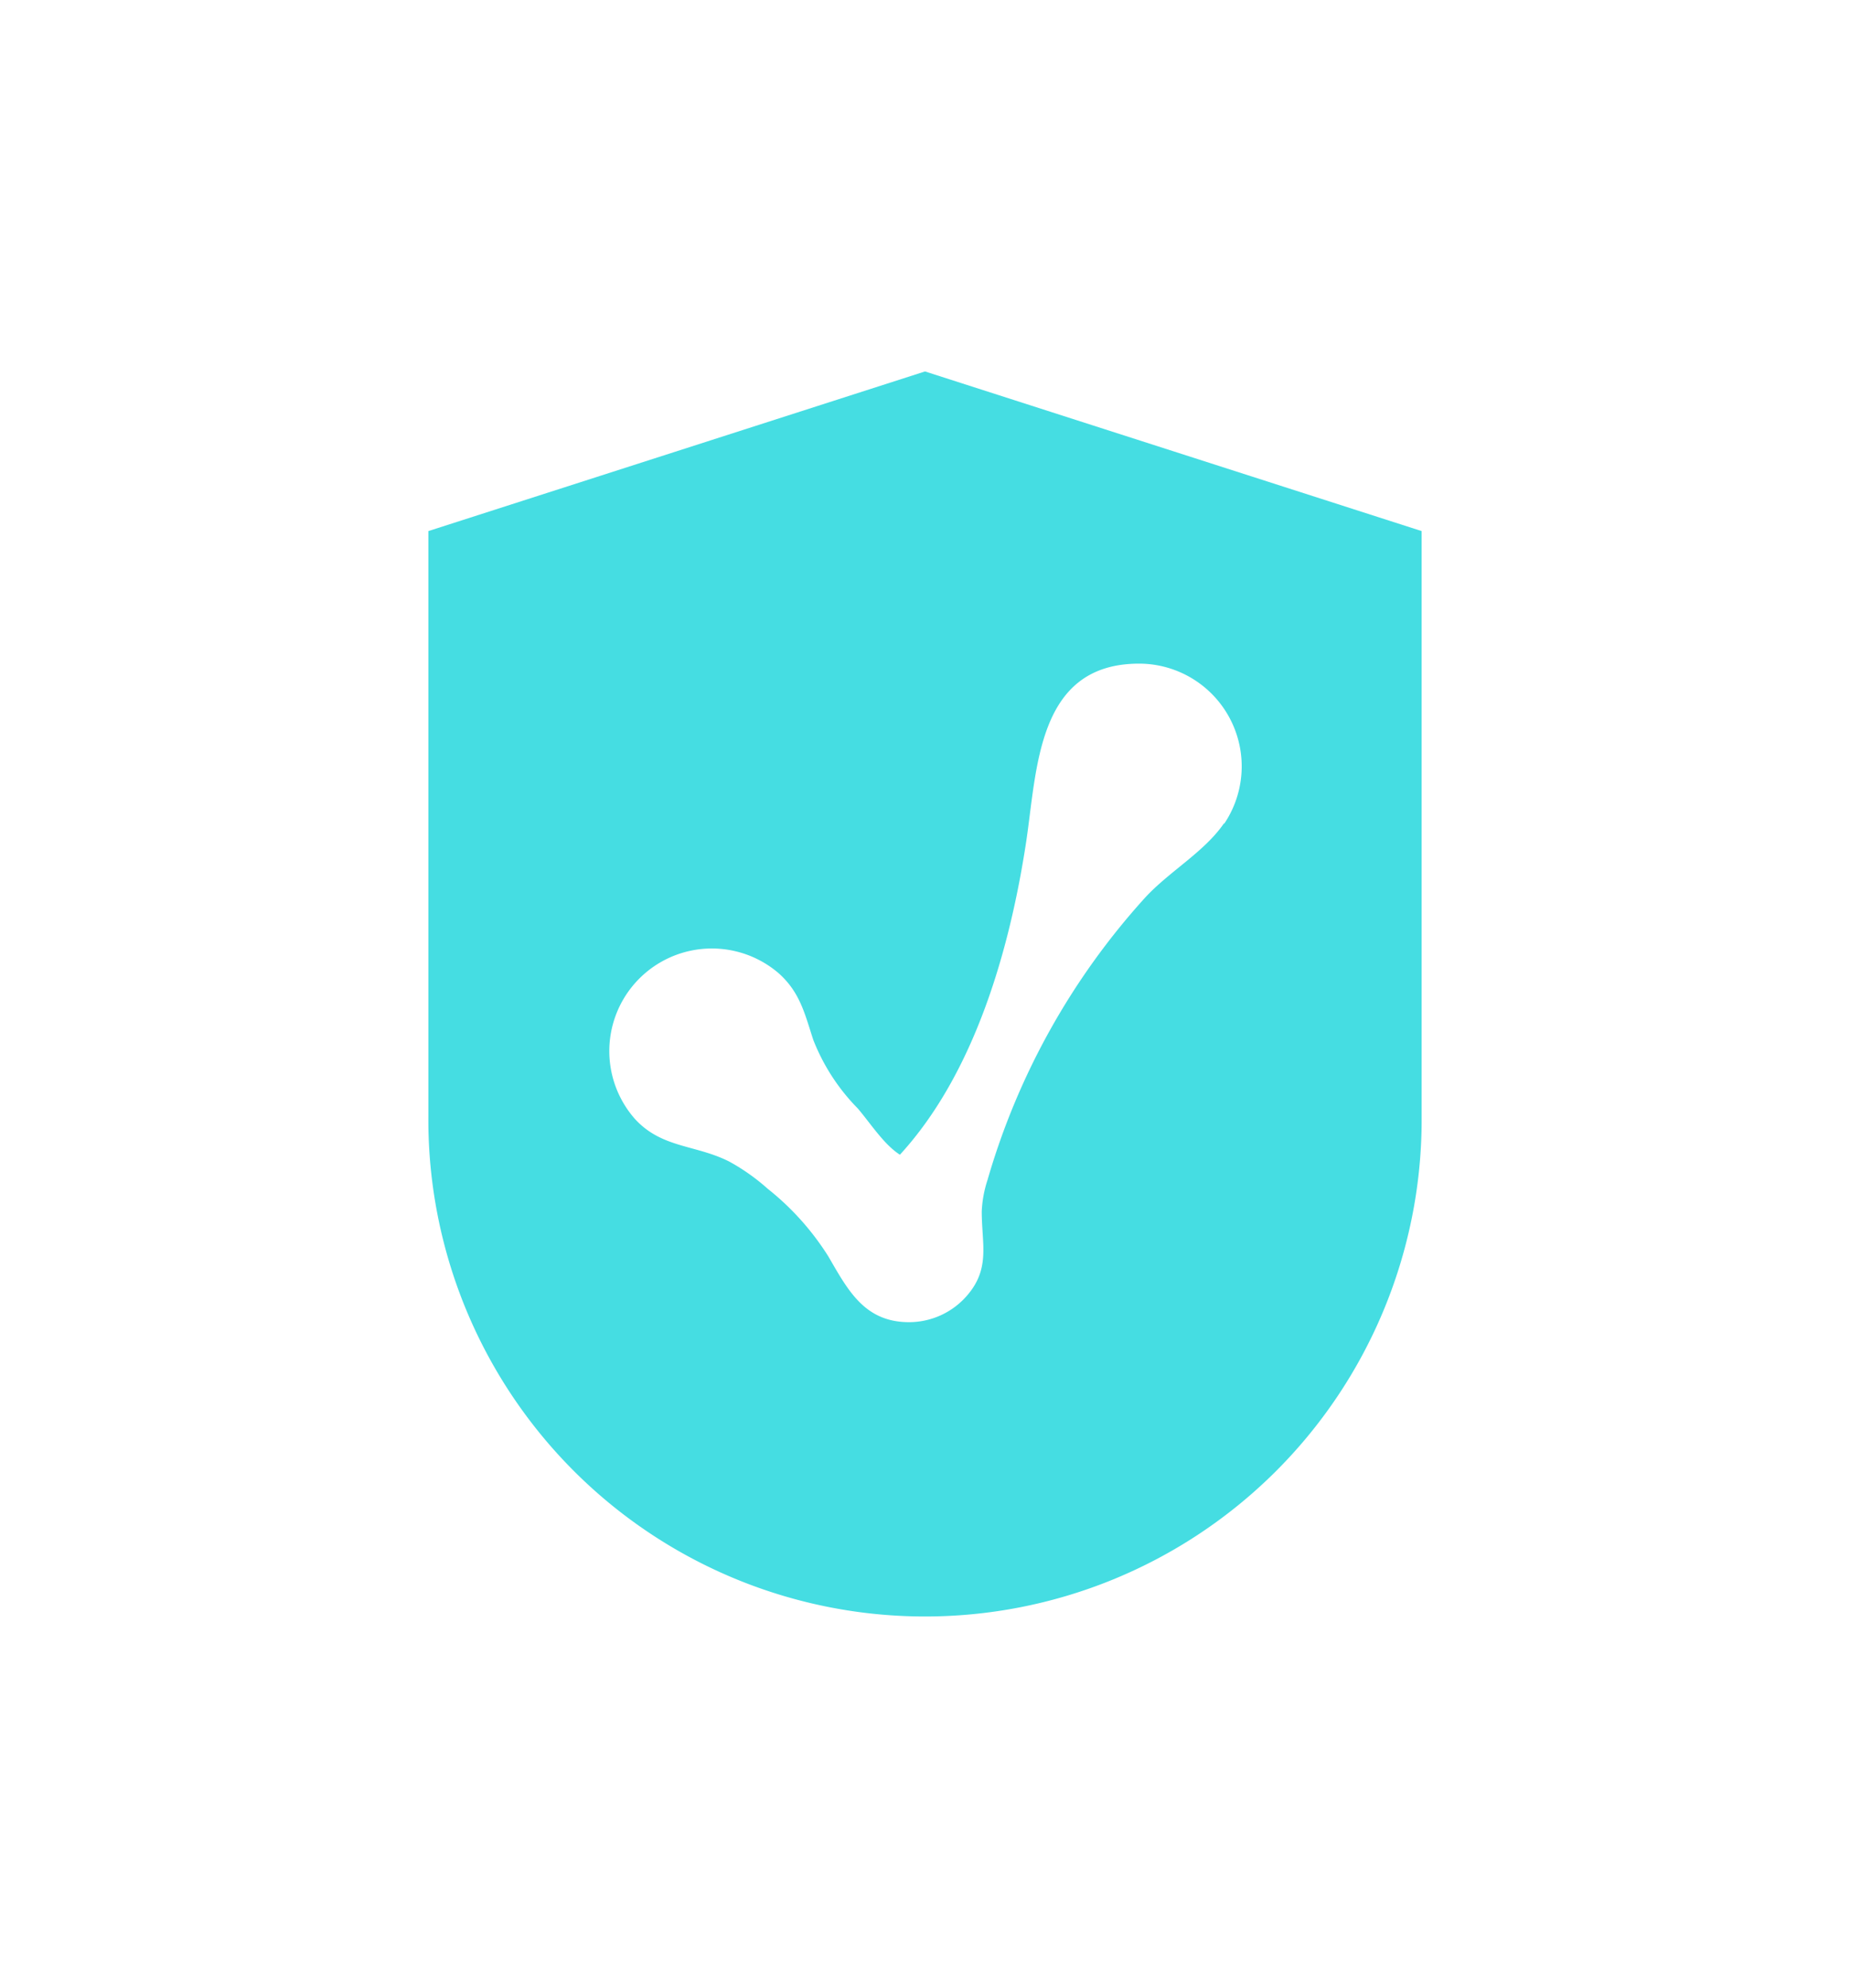 <?xml version="1.0" encoding="UTF-8"?>
<svg xmlns="http://www.w3.org/2000/svg" id="Layer_1" data-name="Layer 1" viewBox="0 0 149 160">
  <defs>
    <style>.cls-1{fill:#45dde2;}</style>
  </defs>
  <path class="cls-1" d="M74.5,29.9l-40,12.85V89.92a40,40,0,1,0,80,.4V42.75ZM98.59,66.26c-1.6,2.34-4.47,3.91-6.42,6.06A57.66,57.66,0,0,0,79.53,95a9.34,9.34,0,0,0-.46,2.52c0,2.65.72,4.6-1.22,6.81a6.18,6.18,0,0,1-4.63,2.1c-3.58,0-4.92-2.56-6.49-5.27a21.67,21.67,0,0,0-4.9-5.47,16.65,16.65,0,0,0-3.08-2.18c-2.73-1.39-5.46-1.06-7.64-3.47A8.26,8.26,0,0,1,62.7,78.33c1.74,1.54,2.12,3.29,2.8,5.37a16.34,16.34,0,0,0,3.59,5.53c1,1.17,2.11,2.91,3.39,3.72,6-6.54,8.82-16.45,10.14-25,.92-5.94.83-14.53,9.13-14.53a8.27,8.27,0,0,1,6.84,12.9Z"></path>
</svg>
